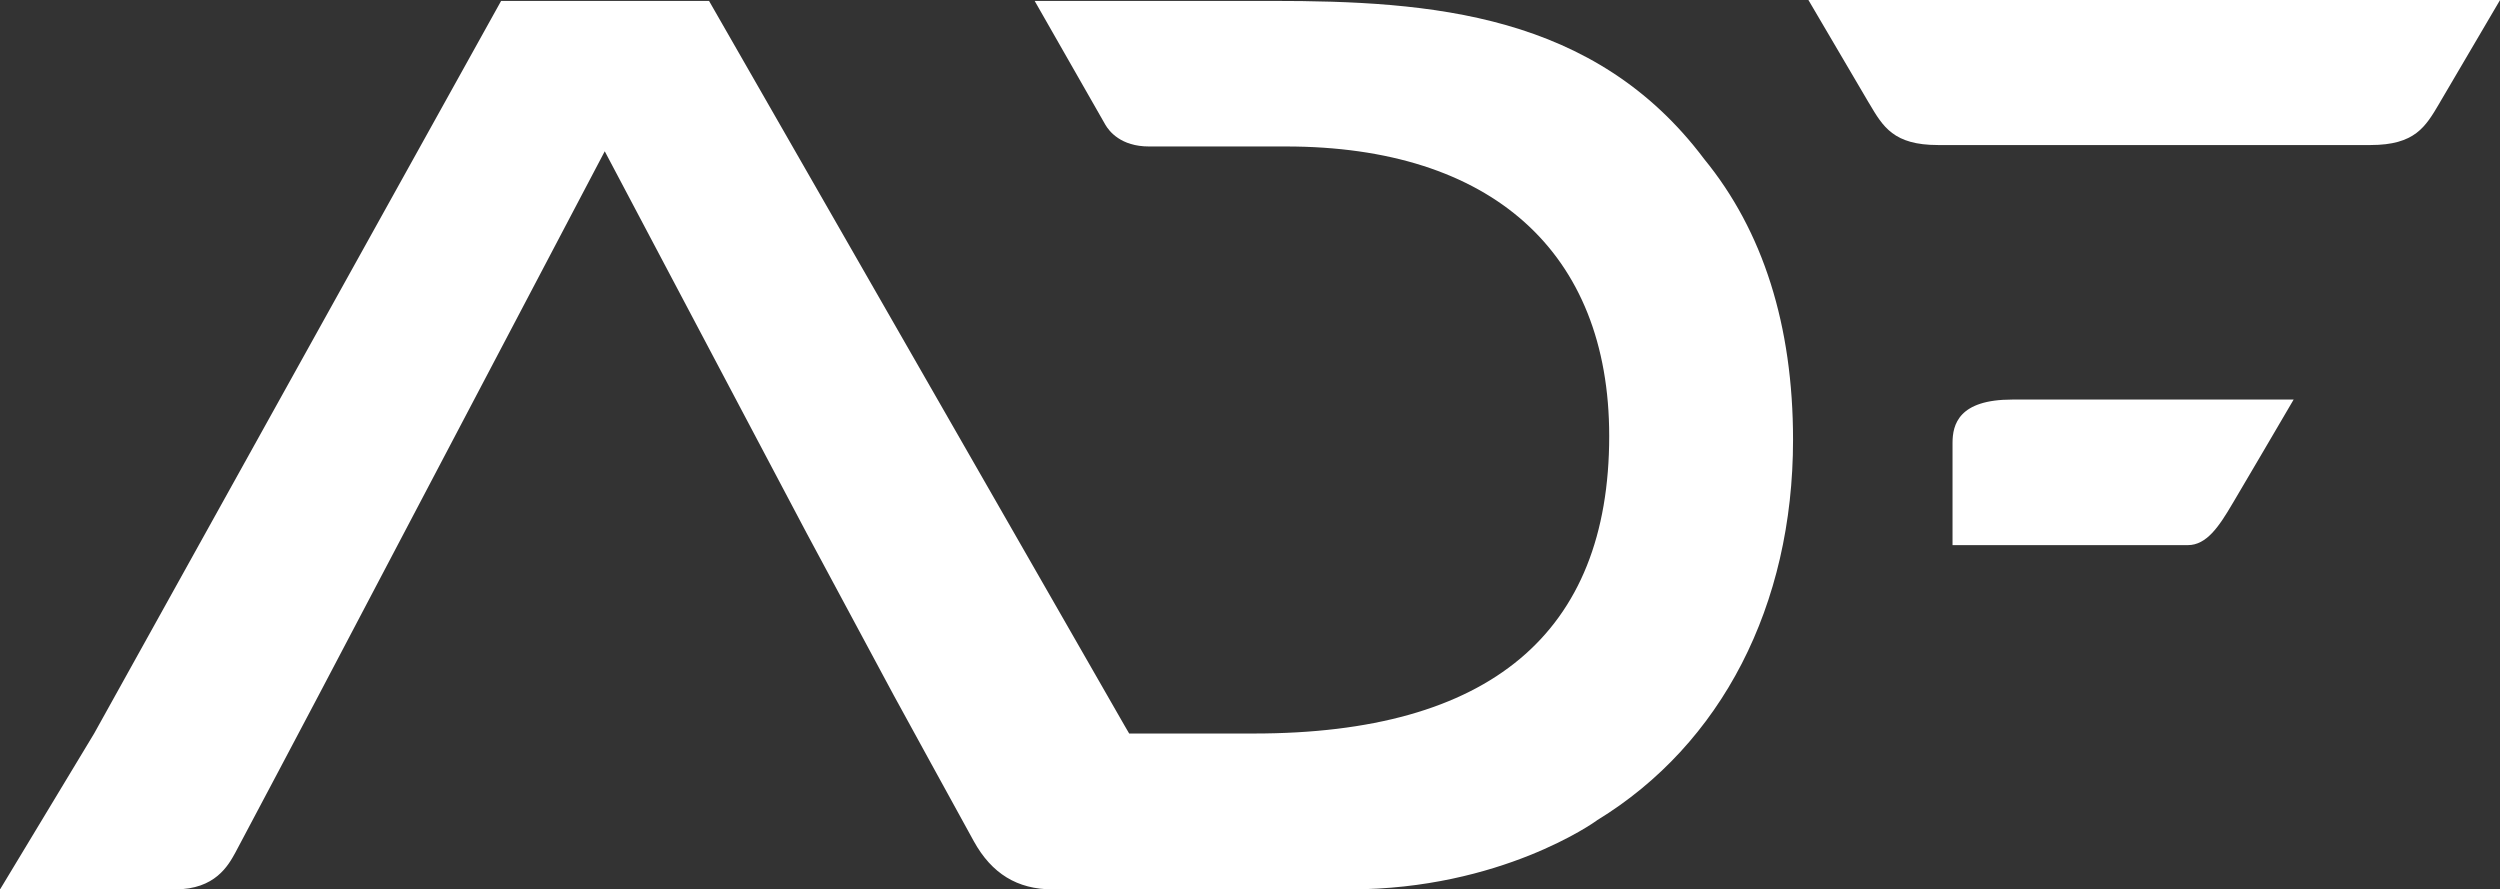 <?xml version="1.0" encoding="UTF-8"?>
<svg id="Calque_2" data-name="Calque 2" xmlns="http://www.w3.org/2000/svg" viewBox="0 0 192.02 68.31">
  <rect x="0" y="0" width="192.02" height="68.31" fill="#333333" stroke="none"/>
  <defs>
    <style>
      .cls-1 {
        fill: #fff;
      }
    </style>
  </defs>
  <g id="Calque_1-2" data-name="Calque 1">
    <g>
      <path class="cls-1" d="M154.55,30.69c-4.1,0-4.58,1.91-4.58,3.33v7.85h18.08c1.43,0,2.39-1.43,3.4-3.15l.12-.2c.85-1.43,3.47-5.9,4.6-7.83h-21.61Z"/>
      <path class="cls-1" d="M0,68.31h13.47c3.05,0,4.06-1.83,4.6-2.81.55-1.01,6.04-11.41,6.39-12.07L46.45,11.62l15.48,29.28,6.72,12.51s5.62,10.26,6.15,11.21c1.37,2.48,3.34,3.69,6.04,3.69h22.86c11.58,0,18.82-5.2,18.89-5.25l.08-.06c9.56-5.84,15.05-16.49,15.05-29.22,0-8.78-2.3-16.04-6.83-21.57C122.47,1,109.88.07,97.71.07h-18.24c1.41,2.47,5.24,9.17,5.43,9.51.29.5,1.19,1.67,3.35,1.67h10.52c15.78,0,24.83,8.11,24.83,22.24,0,15.16-9.18,22.85-27.29,22.85h-9.58s-.35-.6-.35-.6L54.46.07h-15.97L7.23,56.34l-7.23,11.98Z"/>
      <path class="cls-1" d="M138.9,0c1.13,1.93,3.76,6.4,4.6,7.83l.08.13c1.05,1.78,1.87,3.18,5.27,3.18h33.23c3.4,0,4.22-1.4,5.27-3.18l.08-.14c.84-1.43,3.46-5.89,4.6-7.83h-53.13Z"/>
    </g>
  </g>
</svg>